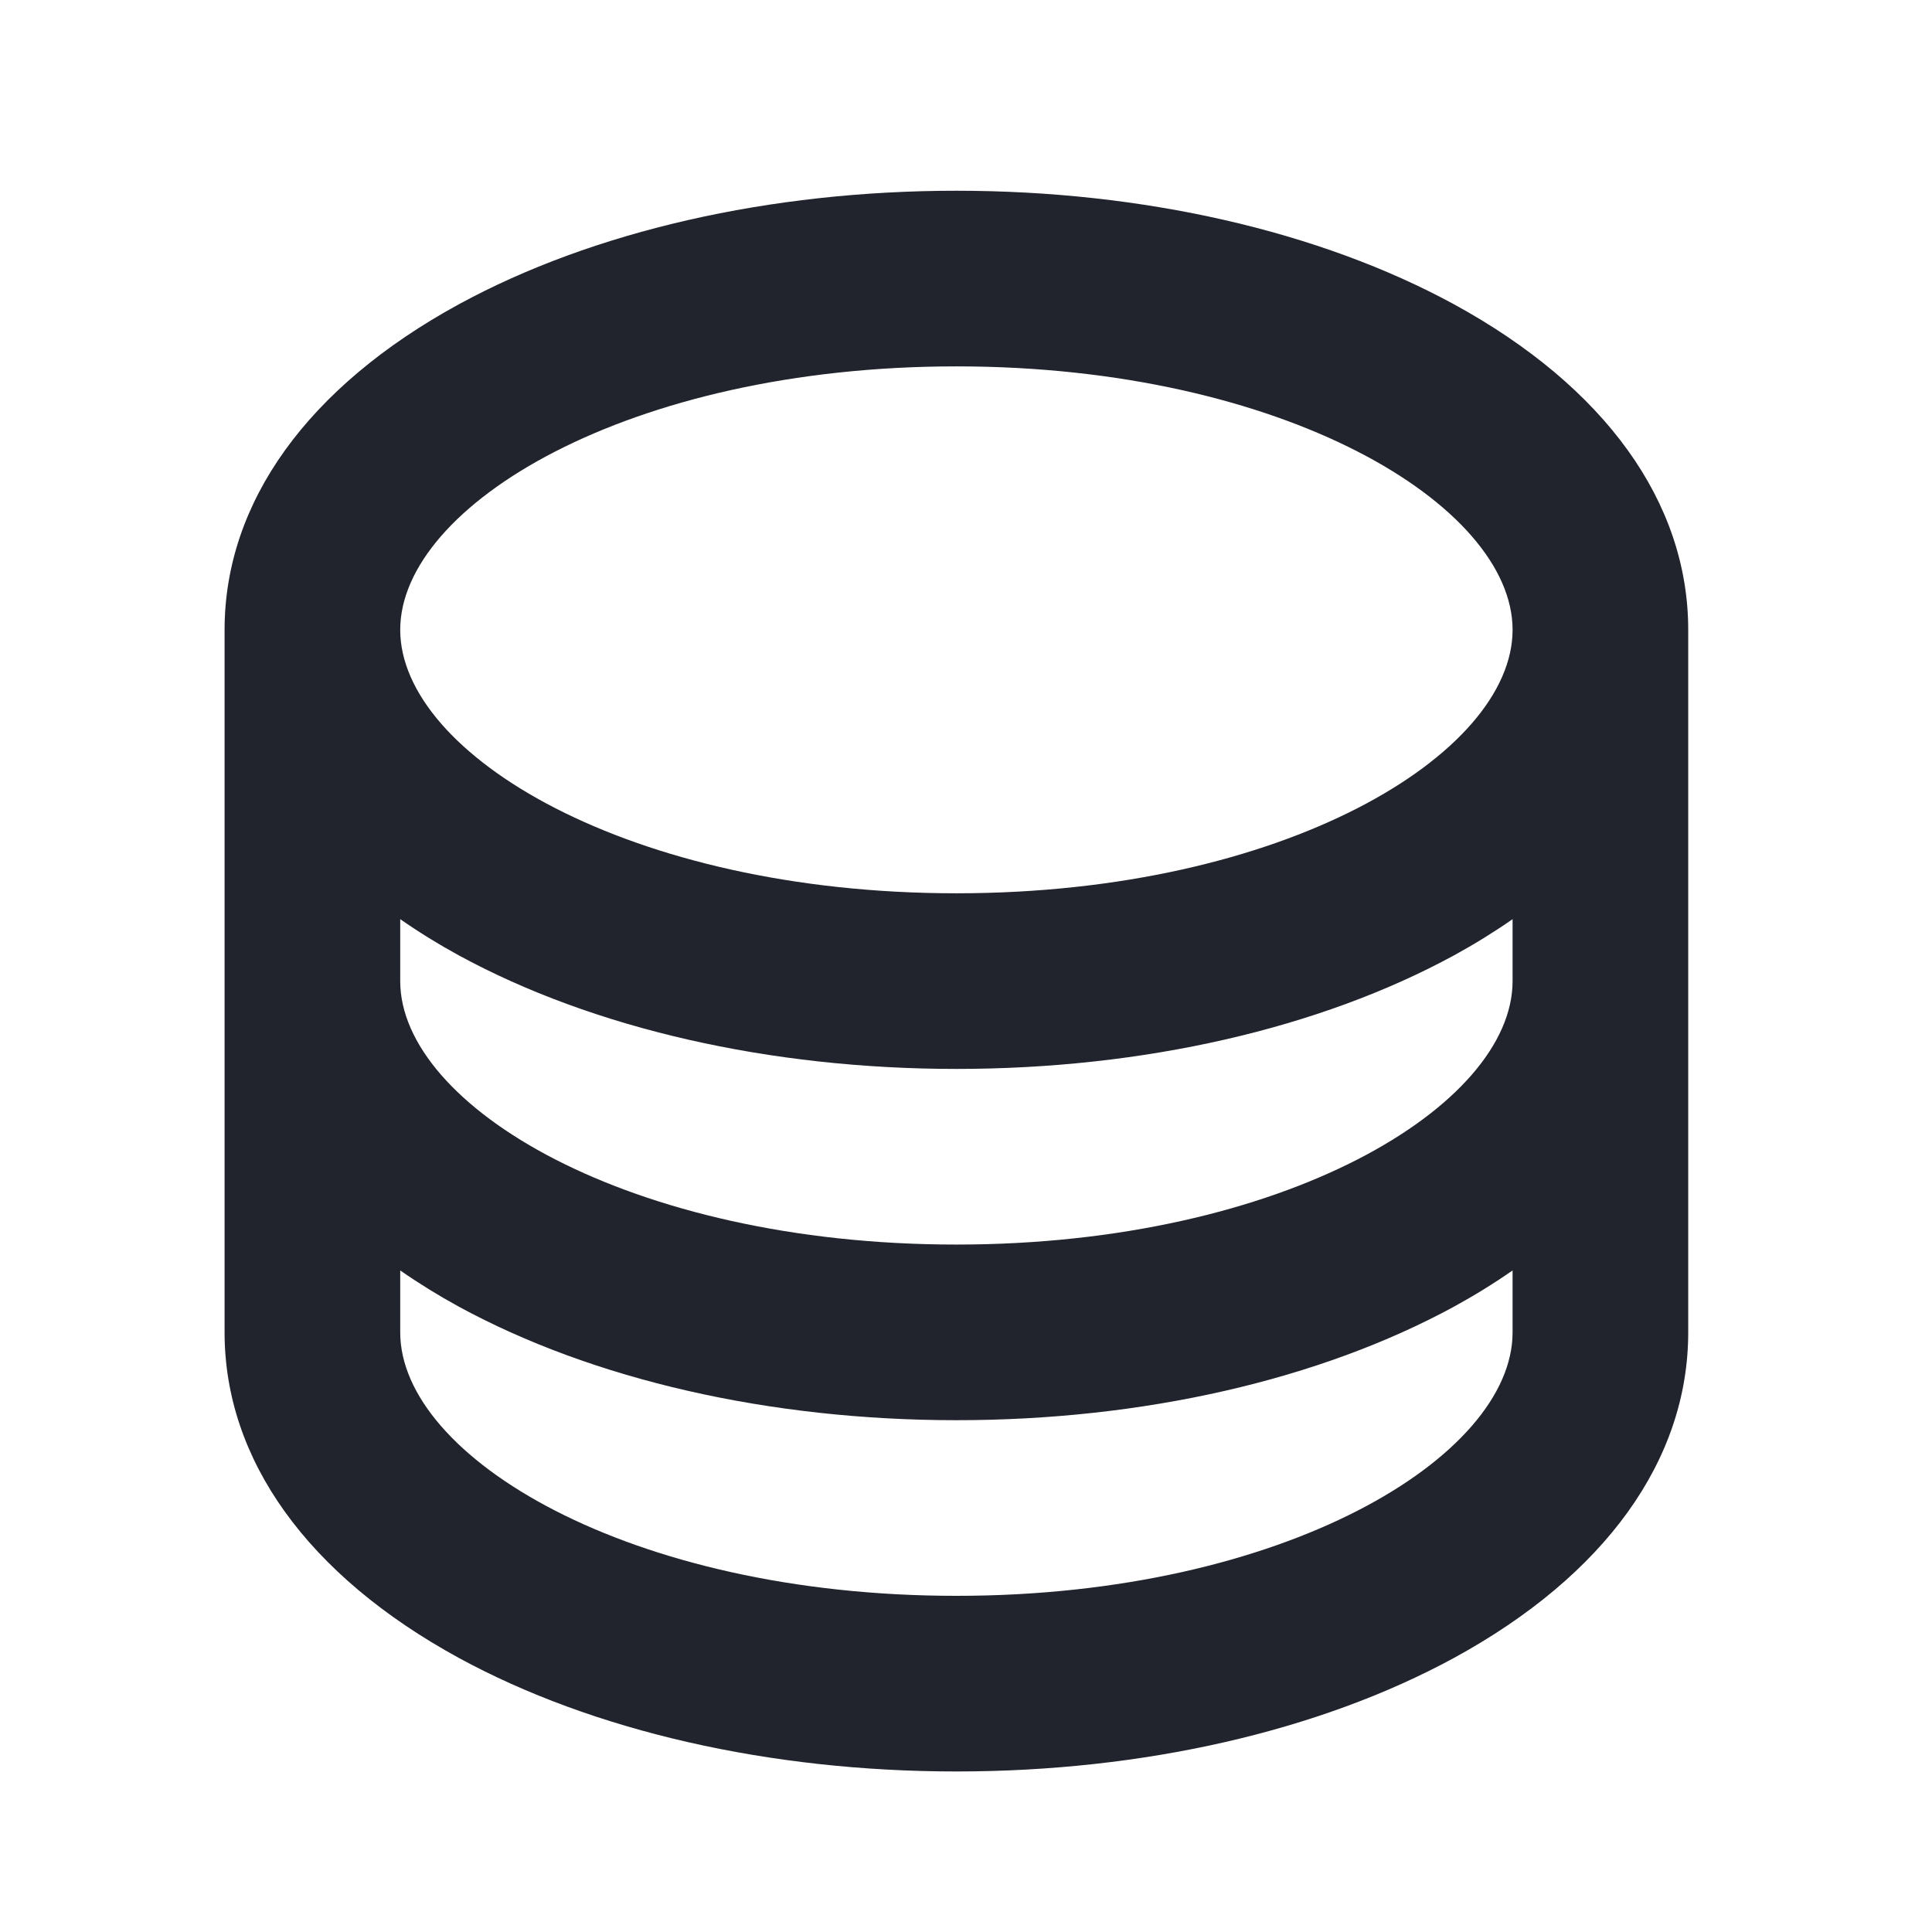 <svg width="33" height="33" viewBox="0 0 33 33" fill="none" xmlns="http://www.w3.org/2000/svg">
<path d="M24.836 5.198C22.538 3.947 19.521 3.258 16.336 3.258C13.151 3.258 10.133 3.947 7.836 5.198C5.257 6.607 3.836 8.58 3.836 10.758V22.758C3.836 24.935 5.257 26.909 7.836 28.318C10.13 29.568 13.147 30.258 16.336 30.258C19.525 30.258 22.538 29.569 24.836 28.318C27.418 26.909 28.836 24.935 28.836 22.758V10.758C28.836 8.58 27.415 6.607 24.836 5.198ZM25.836 16.758C25.836 18.883 21.935 21.258 16.336 21.258C10.737 21.258 6.836 18.883 6.836 16.758V15.7C7.158 15.924 7.492 16.13 7.836 16.318C10.13 17.568 13.147 18.258 16.336 18.258C19.525 18.258 22.538 17.569 24.836 16.318C25.18 16.13 25.514 15.924 25.836 15.7V16.758ZM16.336 6.258C21.935 6.258 25.836 8.633 25.836 10.758C25.836 12.883 21.935 15.258 16.336 15.258C10.737 15.258 6.836 12.883 6.836 10.758C6.836 8.633 10.737 6.258 16.336 6.258ZM16.336 27.258C10.737 27.258 6.836 24.883 6.836 22.758V21.7C7.158 21.924 7.492 22.13 7.836 22.318C10.13 23.568 13.147 24.258 16.336 24.258C19.525 24.258 22.538 23.569 24.836 22.318C25.18 22.13 25.514 21.924 25.836 21.7V22.758C25.836 24.883 21.935 27.258 16.336 27.258Z" fill="#21242C"/>
</svg>
